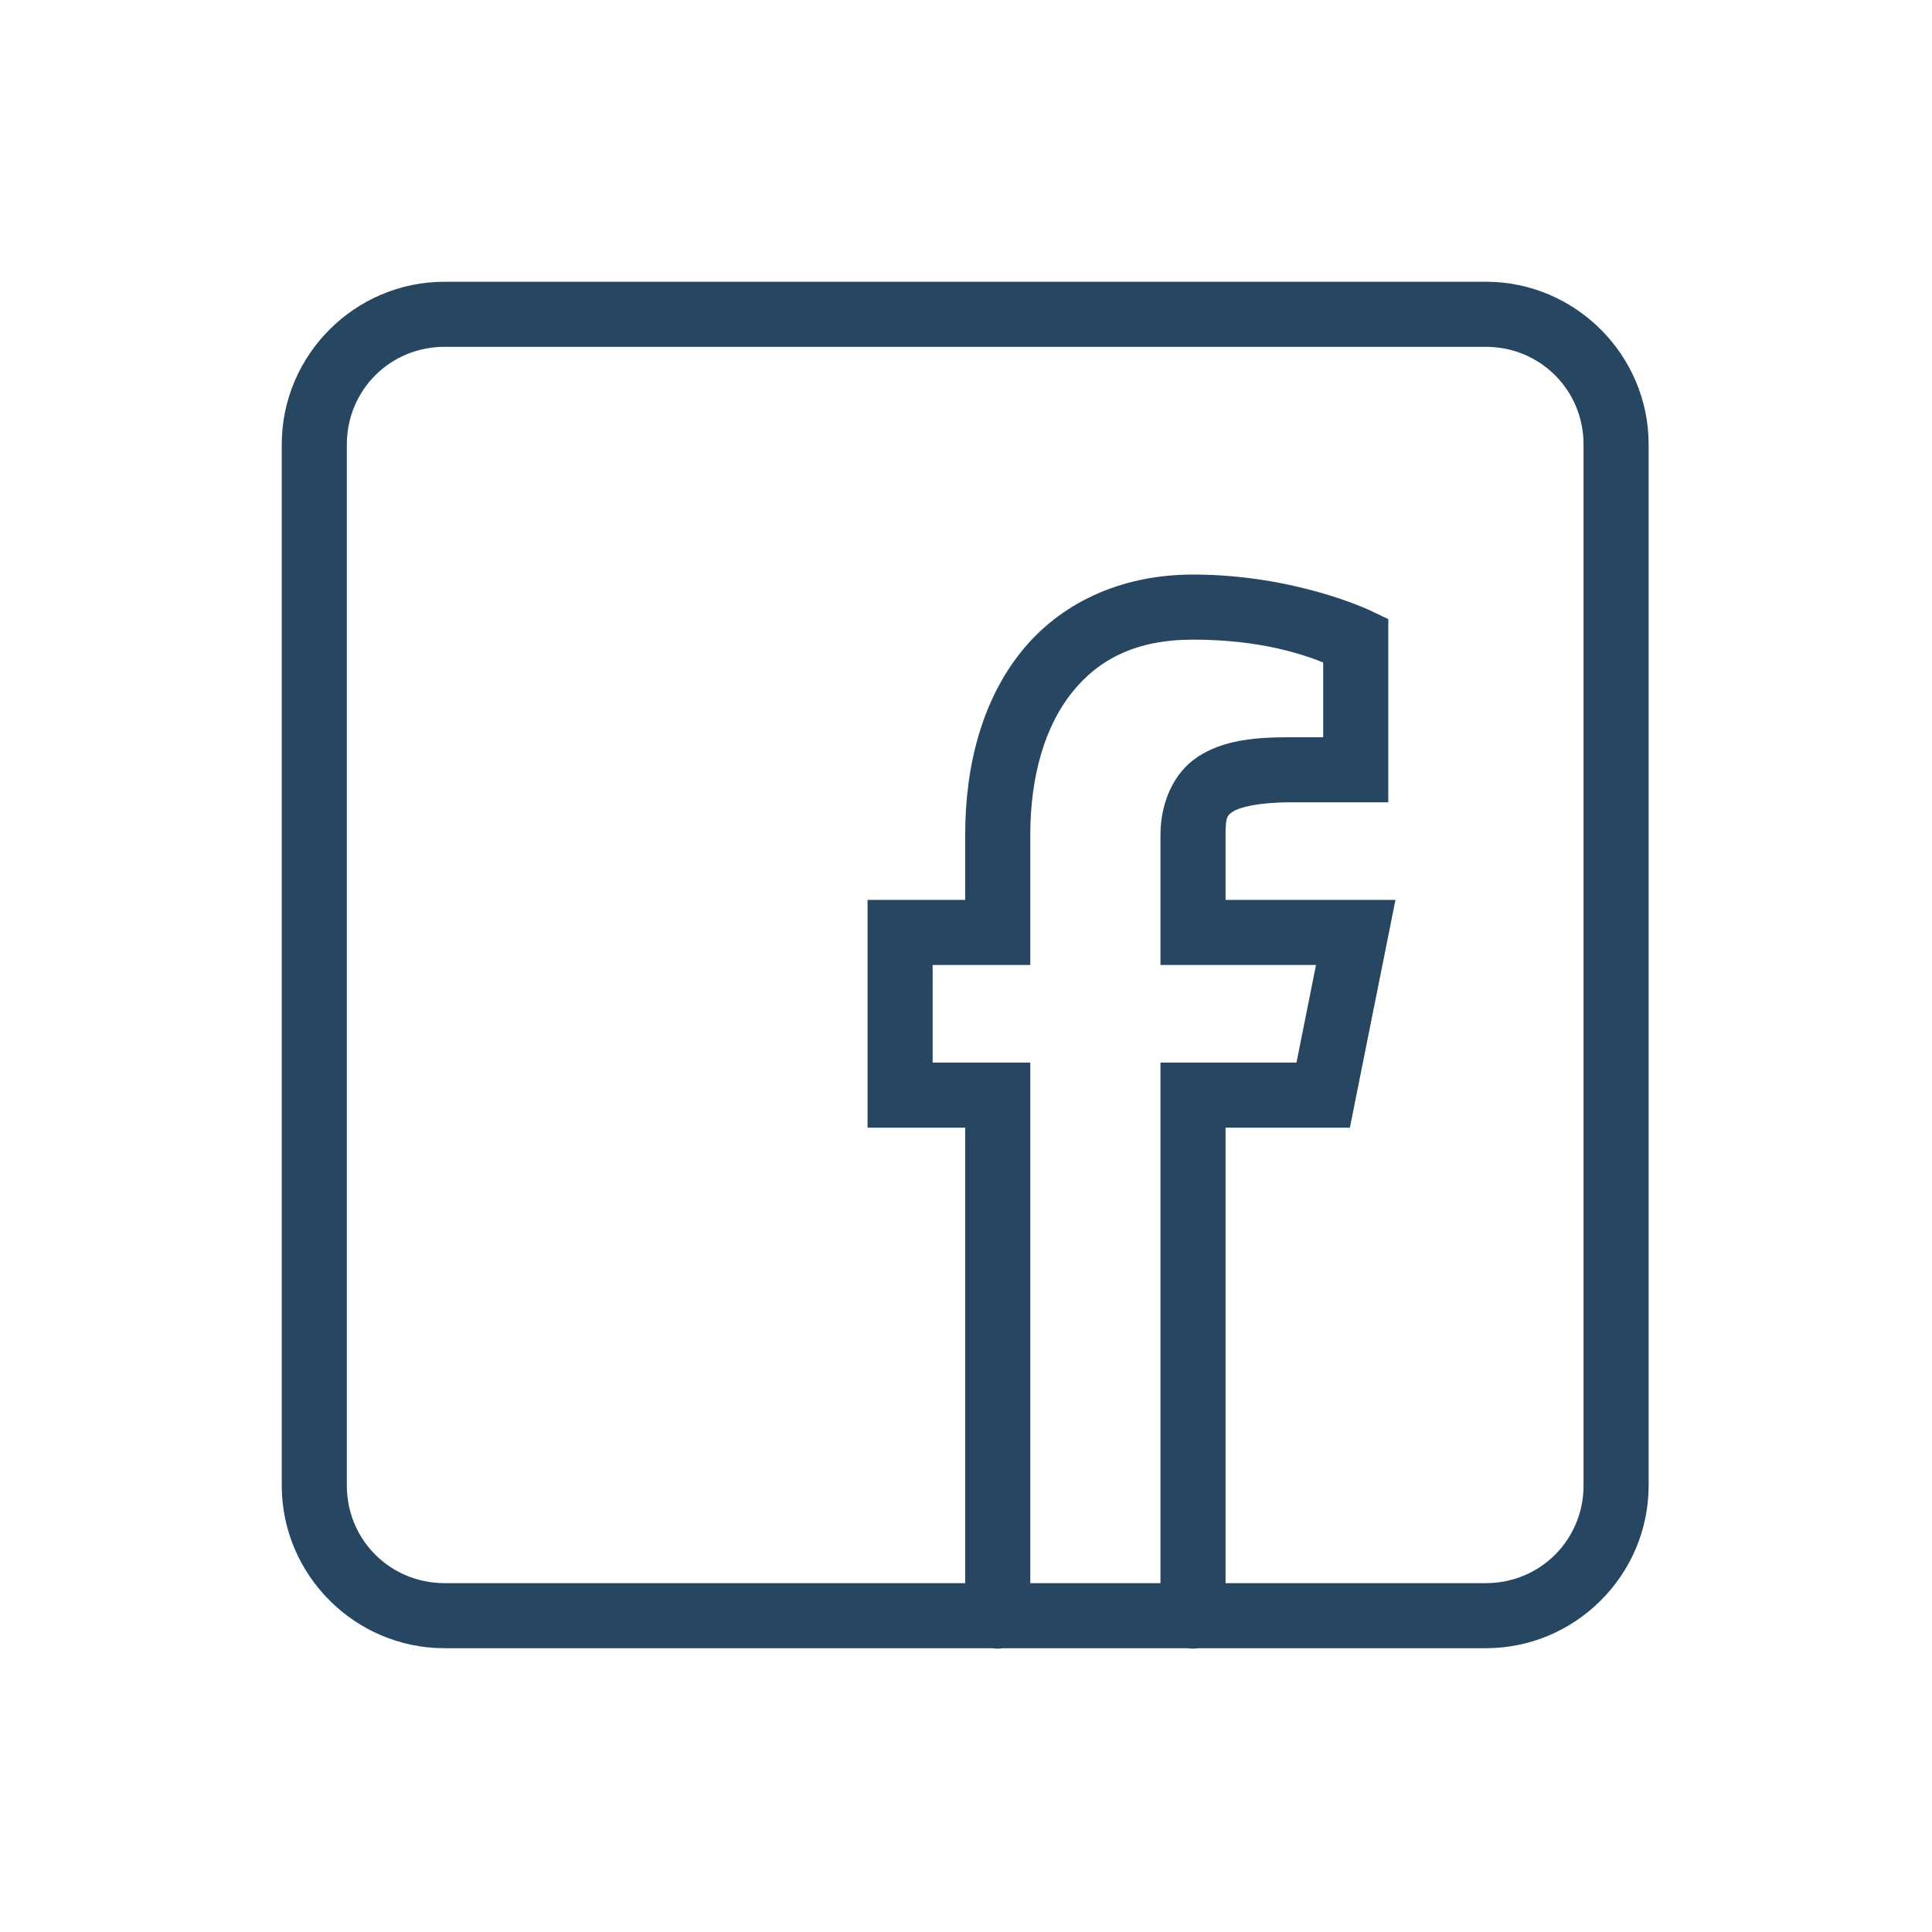 <svg width="1200" height="1200" viewBox="0 0 1200 1200" fill="none" xmlns="http://www.w3.org/2000/svg">
<path d="M276.071 175C220.492 175 175 220.477 175 276.039V922.69C175 978.252 220.492 1023.73 276.071 1023.73H616.319C618.502 1024.09 620.729 1024.09 622.912 1023.73H737.605C739.788 1024.09 742.015 1024.09 744.198 1023.73H922.928C978.508 1023.73 1024 978.252 1024 922.69V276.039C1024 220.477 978.508 175 922.928 175H276.071ZM276.071 215.416H922.928C956.655 215.416 983.571 242.323 983.571 276.039V922.69C983.571 956.407 956.655 983.314 922.928 983.314H761.214V700.404H838.439L866.747 558.949H761.214V518.533C761.214 507.268 762.287 506.387 766.07 503.93C769.854 501.473 781.546 498.326 801.643 498.326H862.285V384.538L850.757 379.052C850.757 379.052 804.324 356.871 741 356.871C695.518 356.871 658.153 374.986 634.243 404.864C610.333 434.743 599.5 474.75 599.5 518.533V558.949H538.857V700.404H599.5V983.314H276.071C242.344 983.314 215.428 956.407 215.428 922.69V276.039C215.428 242.323 242.344 215.416 276.071 215.416ZM741 397.286C783.026 397.286 809.473 406.551 821.857 411.456V457.91H801.643C778.38 457.91 759.738 459.834 744.04 470.027C728.342 480.22 720.786 499.568 720.786 518.533V599.365H817.396L805.275 659.988H720.786V983.314H639.928V659.988H579.285V599.365H639.928V518.533C639.928 481.486 649.309 450.766 665.828 430.124C682.346 409.483 705.625 397.286 741 397.286Z" fill="#264661"/>
</svg>
